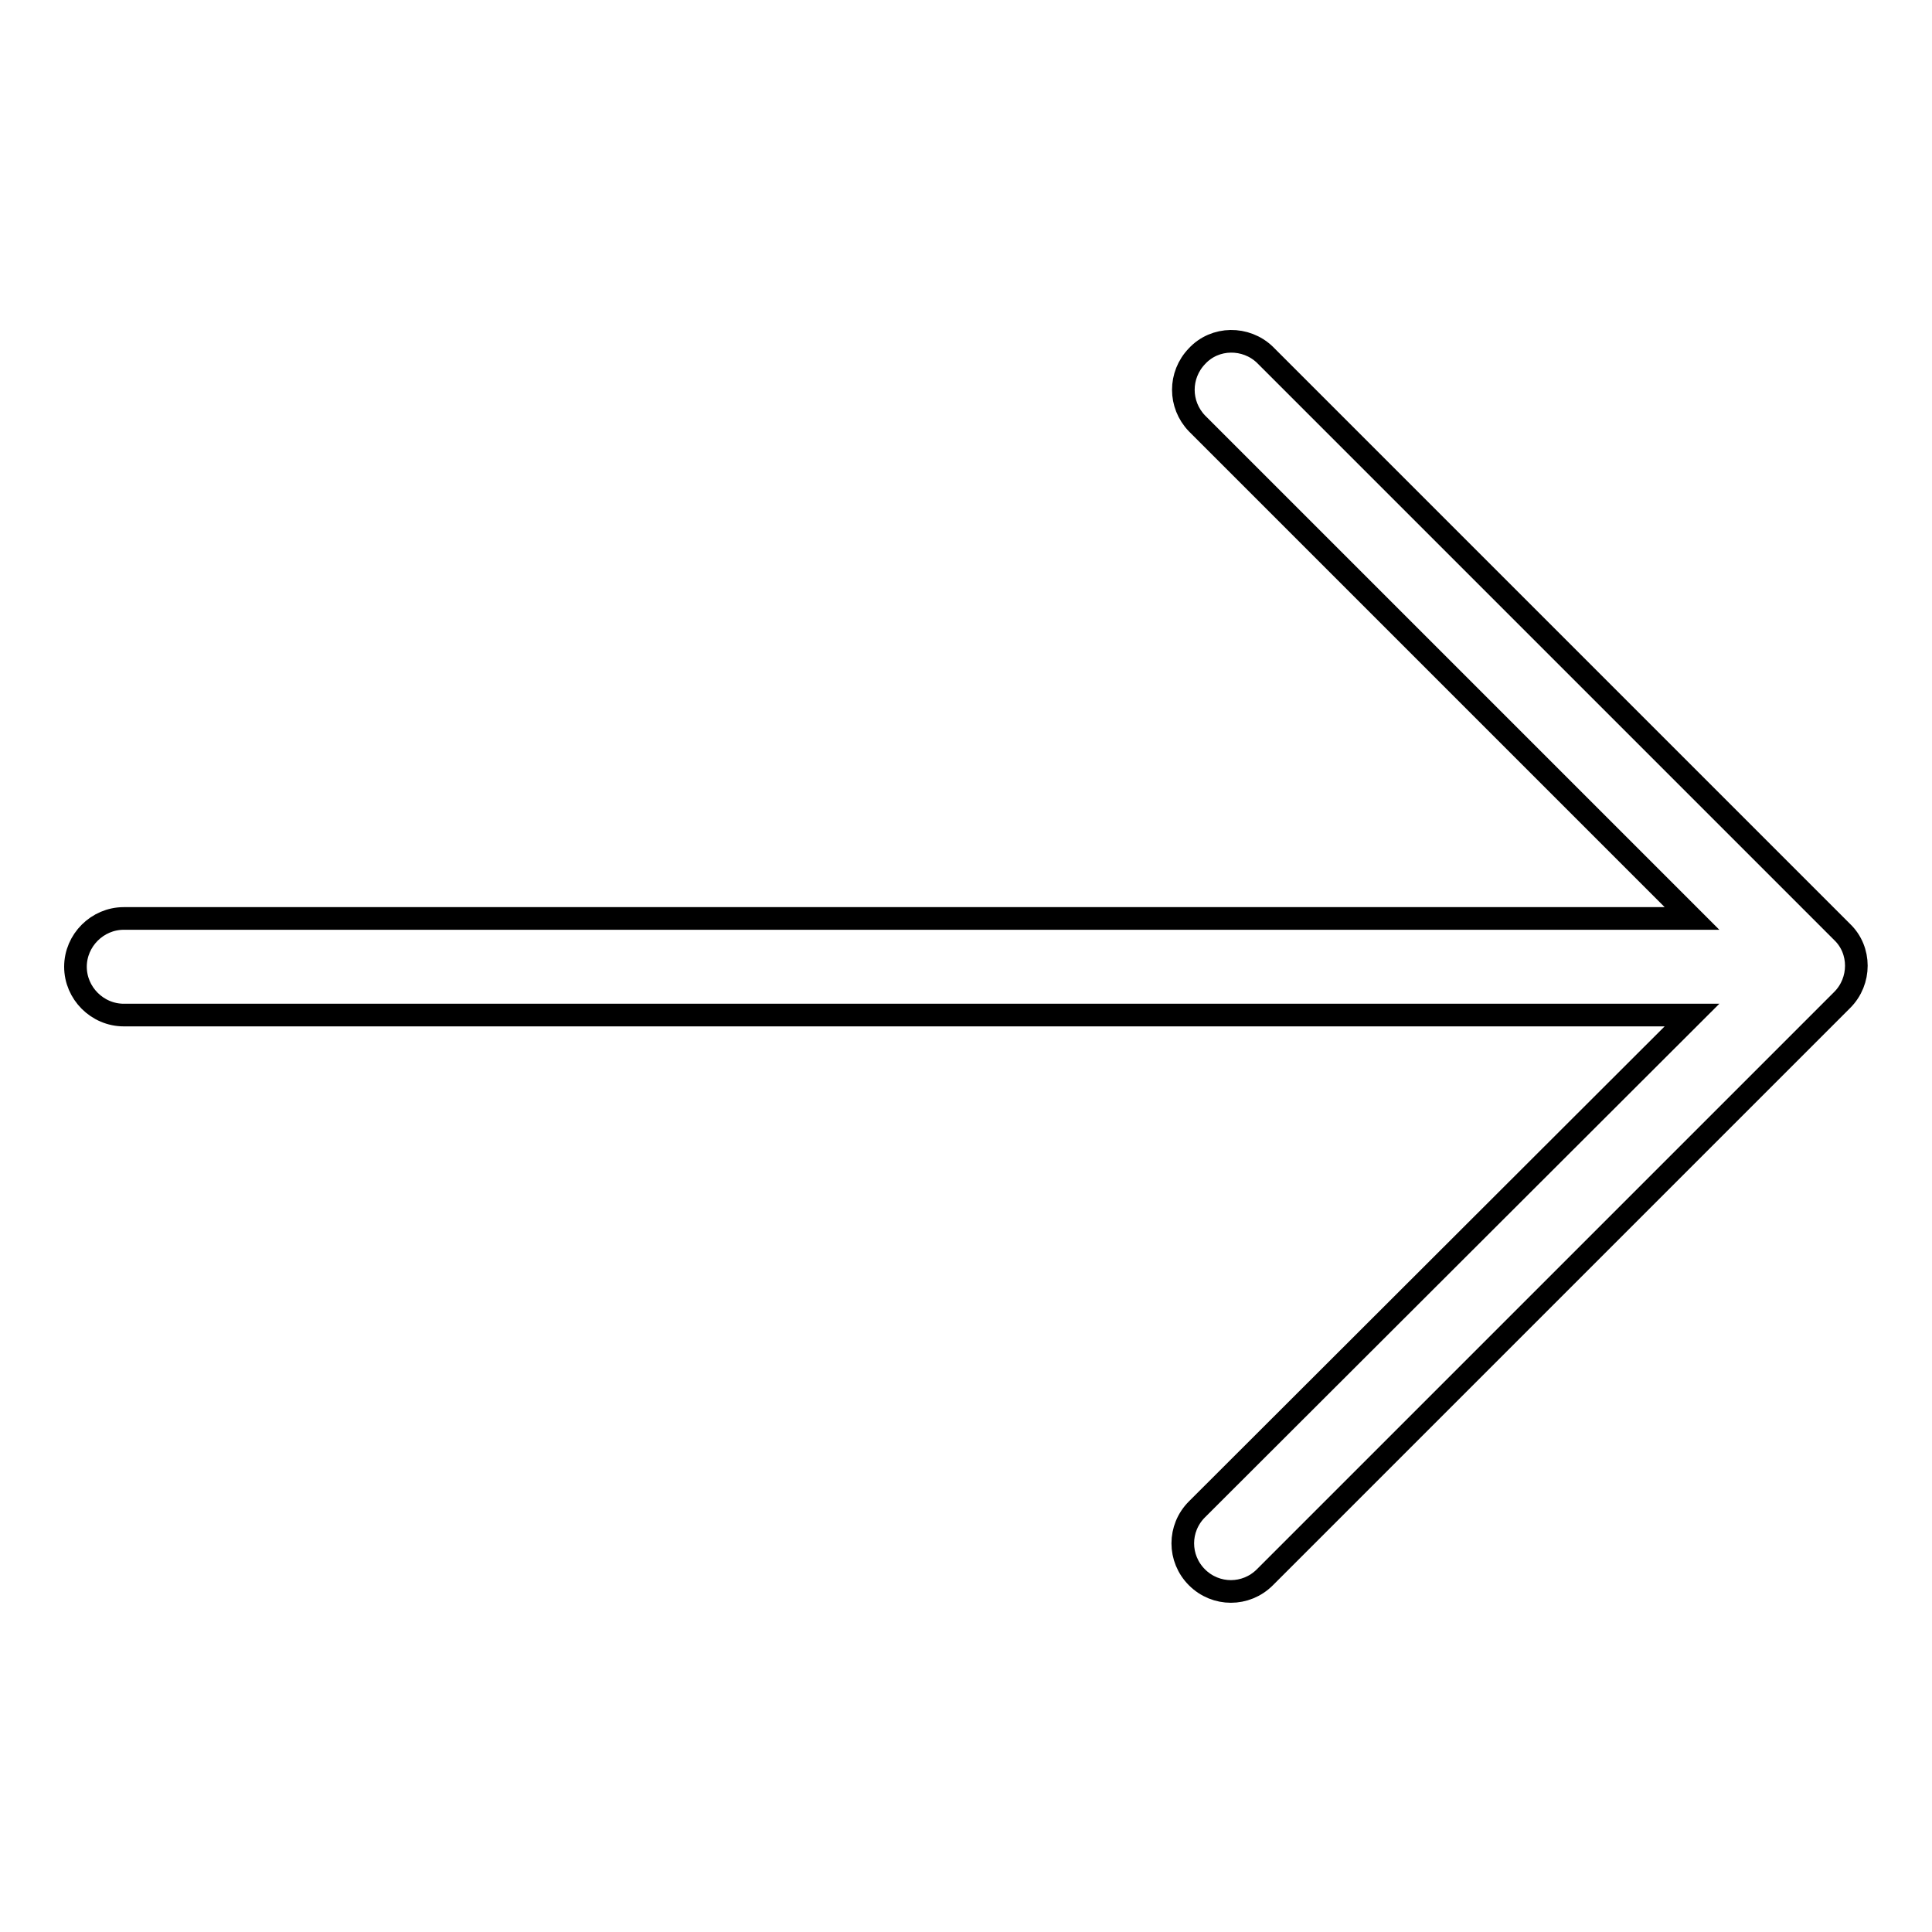 <?xml version="1.0" encoding="utf-8"?>
<!-- Svg Vector Icons : http://www.onlinewebfonts.com/icon -->
<!DOCTYPE svg PUBLIC "-//W3C//DTD SVG 1.1//EN" "http://www.w3.org/Graphics/SVG/1.1/DTD/svg11.dtd">
<svg version="1.1" xmlns="http://www.w3.org/2000/svg" xmlns:xlink="http://www.w3.org/1999/xlink" x="0px" y="0px" viewBox="0 0 256 256" enable-background="new 0 0 256 256" xml:space="preserve">
<g> <path stroke-width="3" fill-opacity="0" stroke="#000000"  d="M244.1,123.5l-76.5-76.5c-2.5-2.4-6.6-2.4-9,0.2c-2.4,2.5-2.4,6.4,0,8.9l65.6,65.6H16.4 c-3.5,0-6.4,2.9-6.4,6.4c0,3.5,2.9,6.4,6.4,6.4h207.8L158.6,200c-2.5,2.5-2.5,6.5,0,9c2.5,2.5,6.5,2.5,9,0l0,0l76.5-76.5 C246.6,130,246.6,125.9,244.1,123.5L244.1,123.5z"/></g>
</svg>